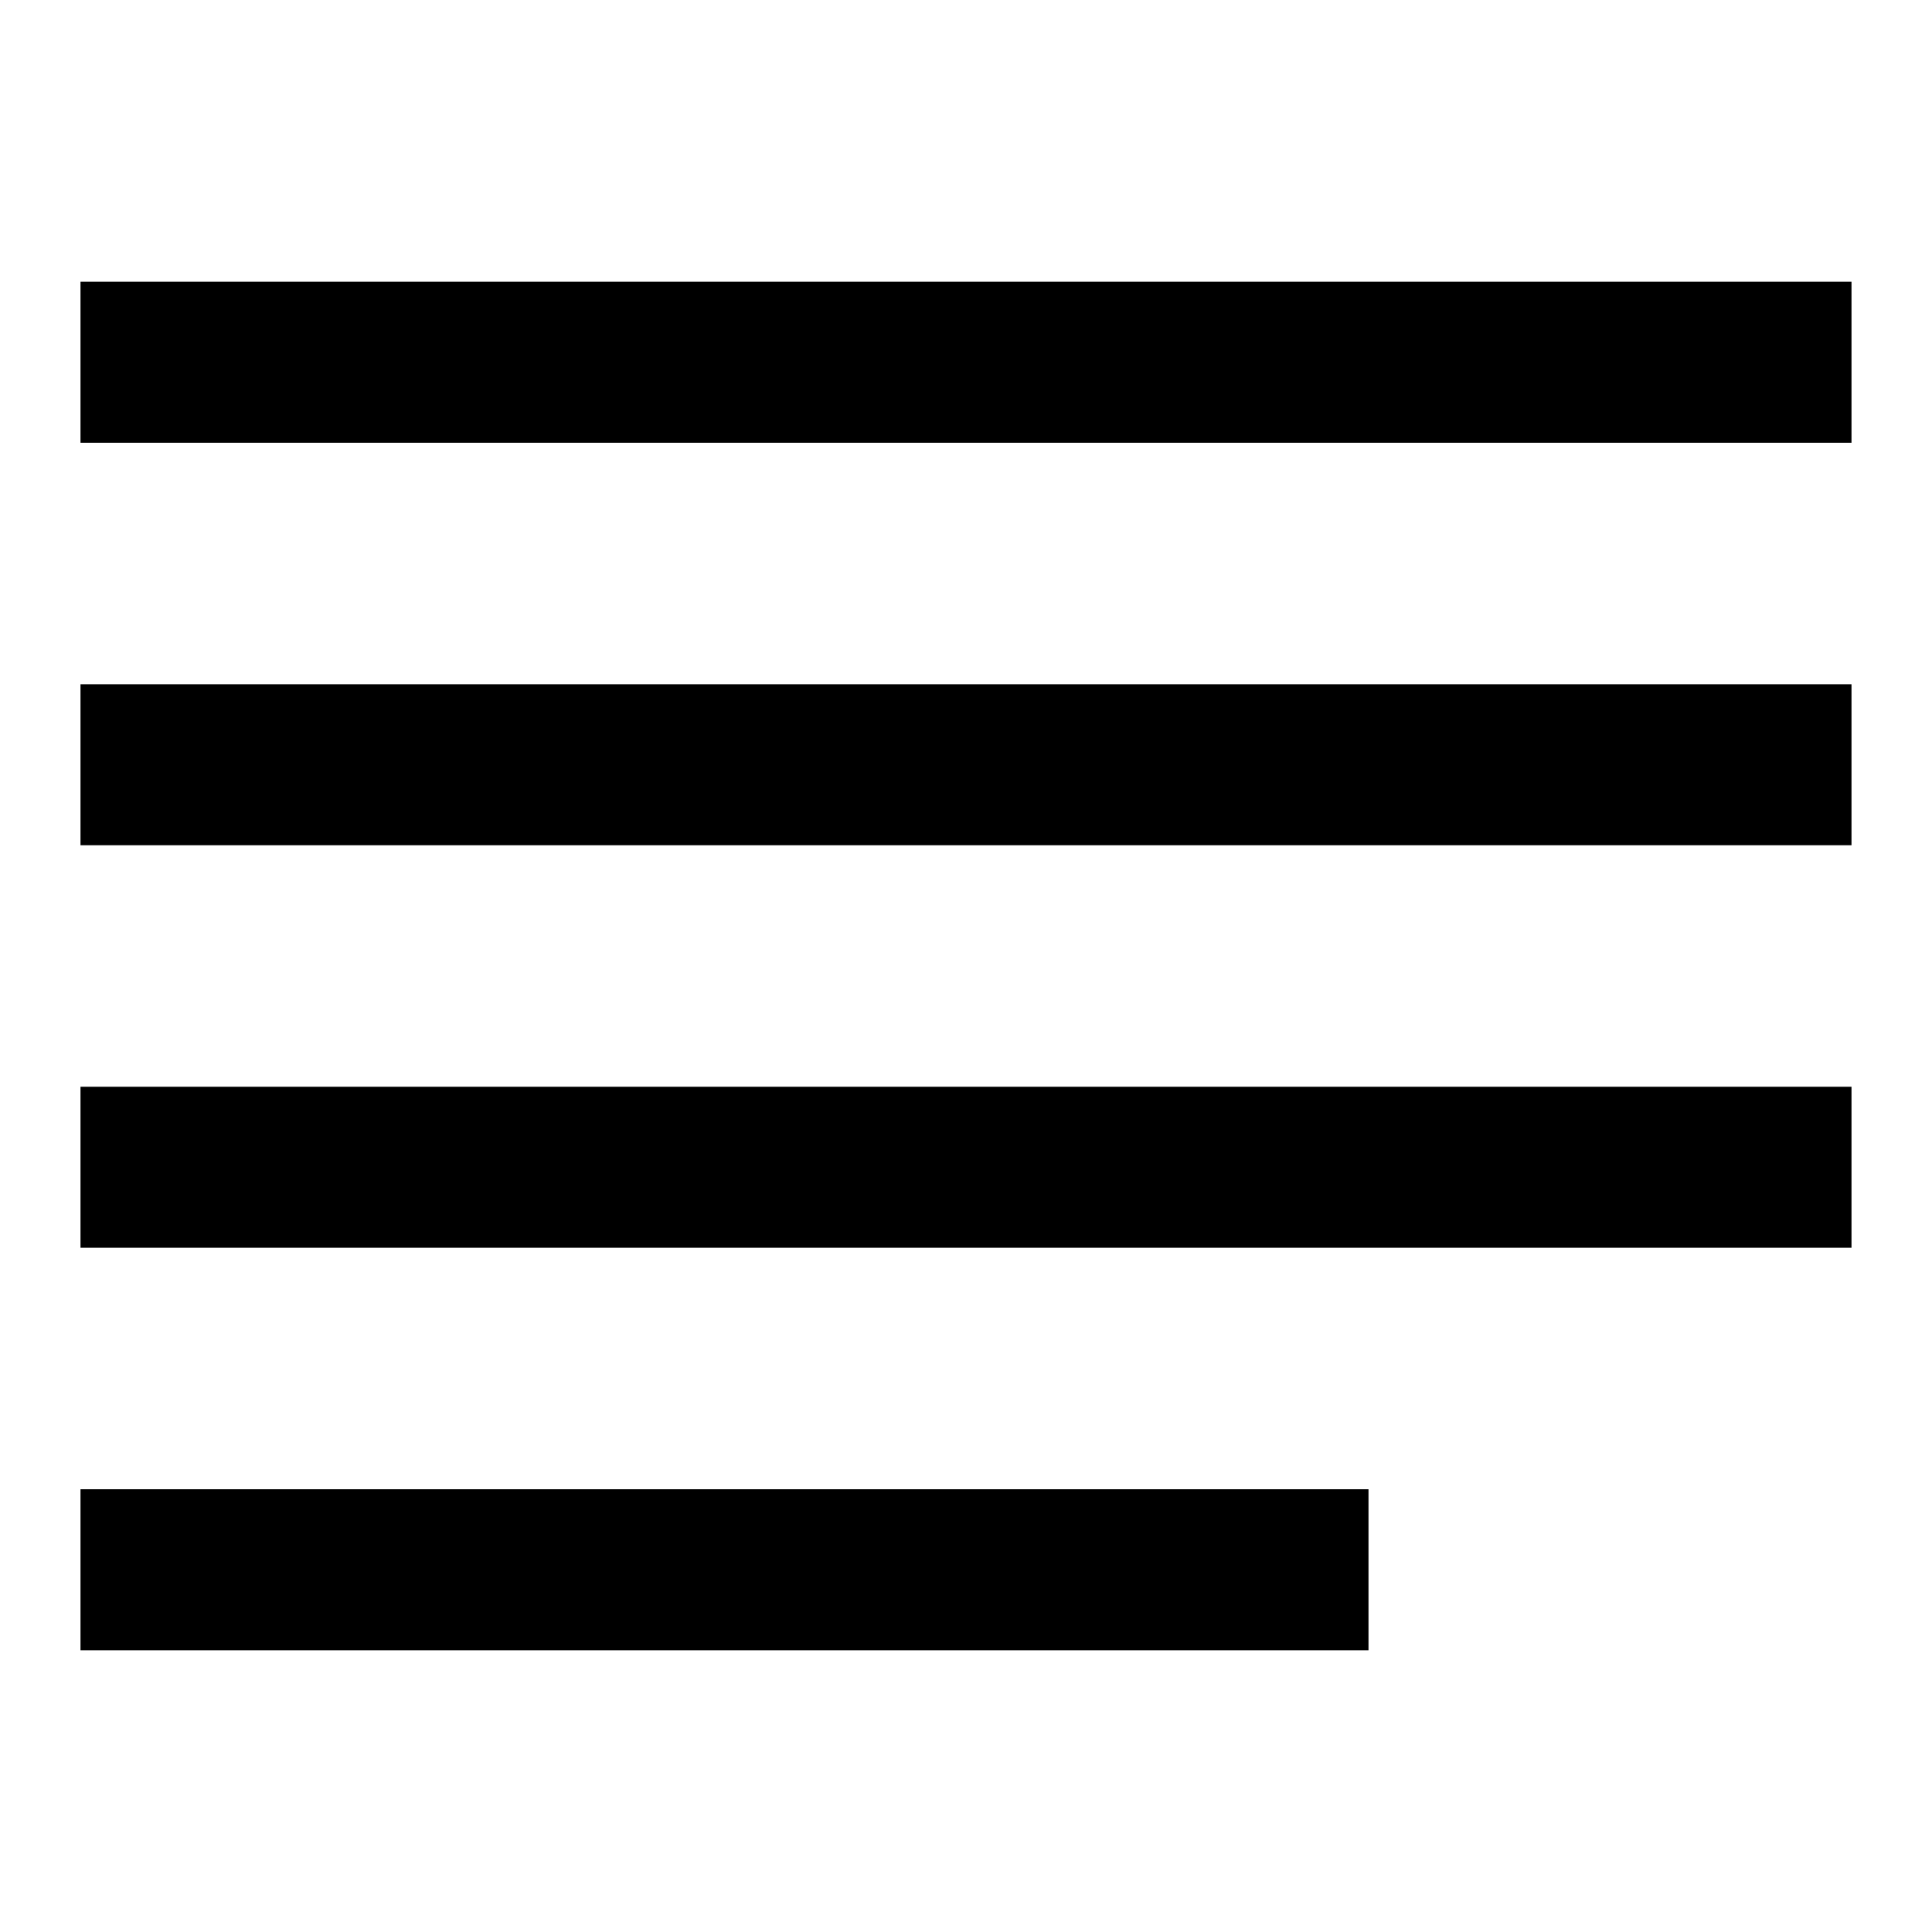 <svg width="24" height="24" viewBox="0 0 24 24" fill="none" xmlns="http://www.w3.org/2000/svg">
<path d="M1 19.5H17" stroke="black" stroke-width="2"/>
<path d="M1 4.5H23" stroke="black" stroke-width="2"/>
<path d="M1 9.5H23" stroke="black" stroke-width="2"/>
<path d="M1 14.5H23" stroke="black" stroke-width="2"/>
</svg>
